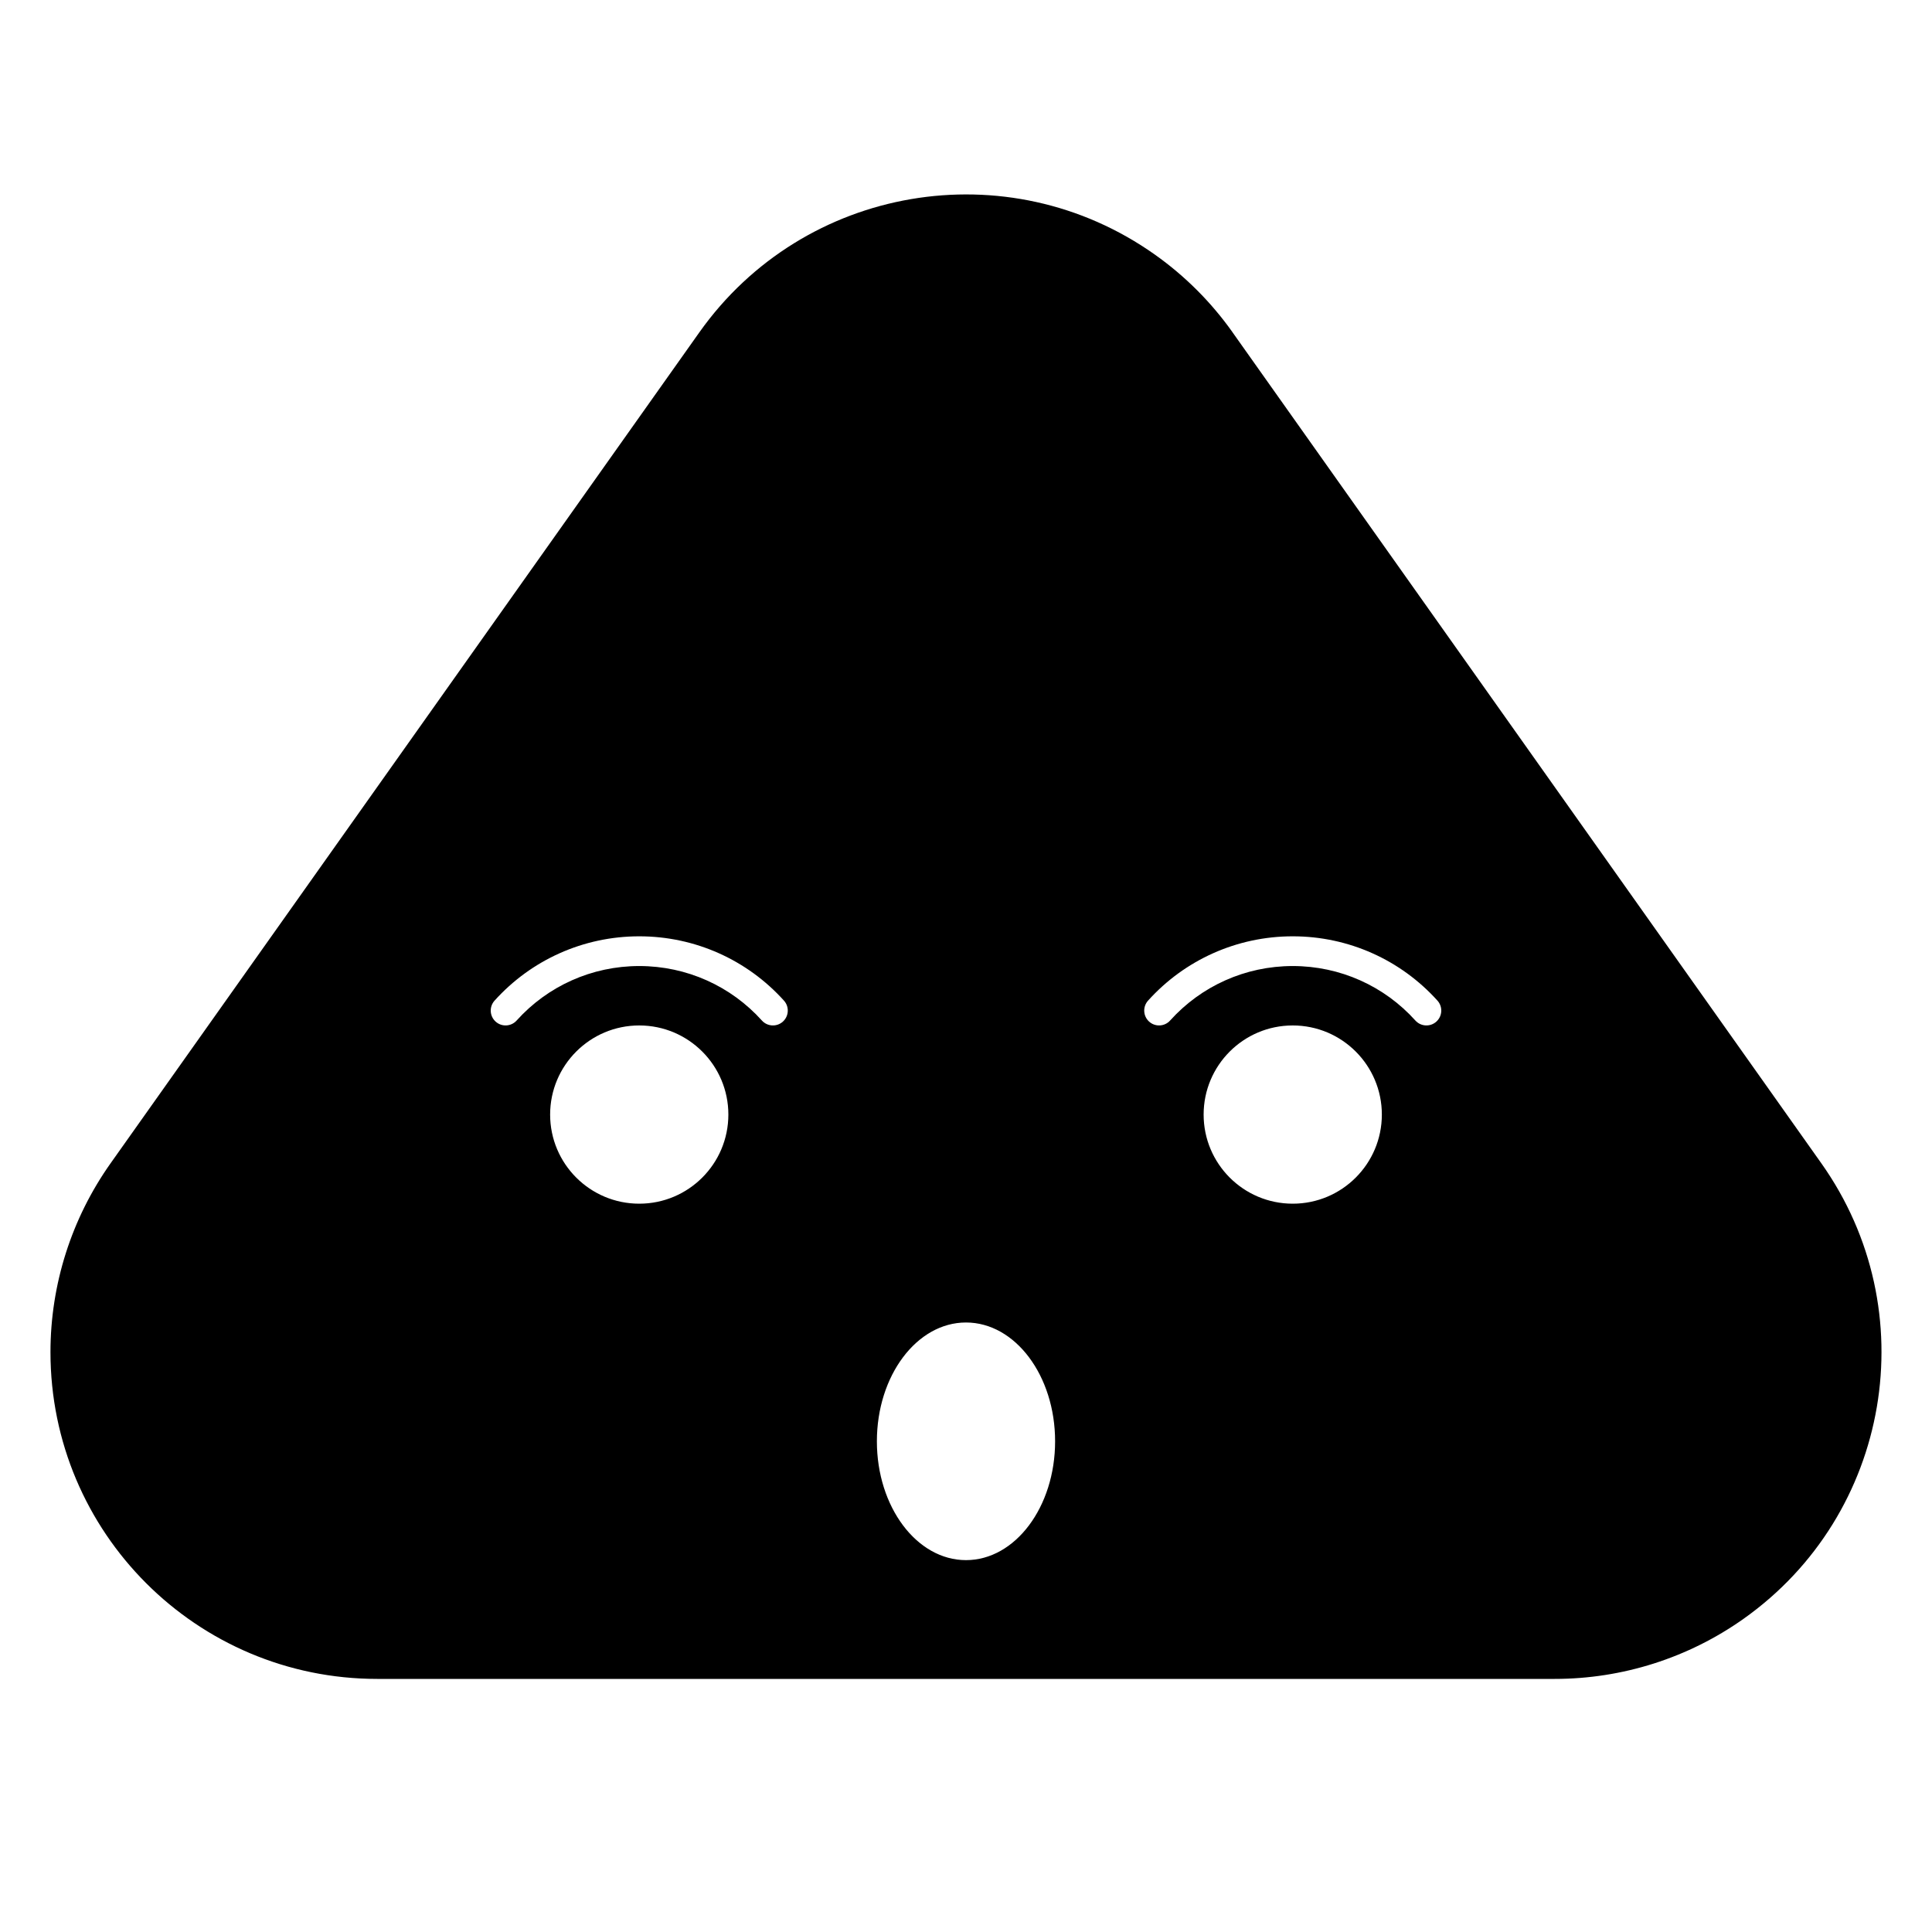 <?xml version="1.0" encoding="UTF-8"?>
<!-- Uploaded to: ICON Repo, www.svgrepo.com, Generator: ICON Repo Mixer Tools -->
<svg fill="#000000" width="800px" height="800px" version="1.1" viewBox="144 144 512 512" xmlns="http://www.w3.org/2000/svg">
 <path d="m470.64 232.07 156.03 220.21c27.648 39.02 18.43 93.066-20.594 120.71-14.633 10.371-32.125 15.938-50.062 15.938h-312.05c-47.82 0-86.59-38.766-86.59-86.59 0-17.938 5.57-35.43 15.938-50.062l156.03-220.21c27.648-39.02 81.695-48.242 120.71-20.594 7.977 5.652 14.941 12.617 20.594 20.594zm-189.73 182.38c8.223-9.129 19.926-14.441 32.5-14.441s24.277 5.312 32.5 14.441c1.453 1.613 3.941 1.746 5.559 0.289 1.613-1.453 1.746-3.941 0.289-5.559-9.699-10.77-23.52-17.047-38.348-17.047s-28.648 6.277-38.348 17.047c-1.457 1.617-1.324 4.106 0.289 5.559 1.617 1.457 4.106 1.324 5.559-0.289zm173.18 0c8.223-9.129 19.926-14.441 32.5-14.441 12.578 0 24.277 5.312 32.5 14.441 1.453 1.613 3.945 1.746 5.559 0.289 1.617-1.453 1.746-3.941 0.293-5.559-9.703-10.77-23.523-17.047-38.352-17.047s-28.648 6.277-38.348 17.047c-1.453 1.617-1.324 4.106 0.289 5.559 1.617 1.457 4.106 1.324 5.559-0.289zm-54.09 143c13.043 0 23.613-14.098 23.613-31.488s-10.57-31.488-23.613-31.488-23.617 14.098-23.617 31.488 10.574 31.488 23.617 31.488zm-86.594-94.461c13.043 0 23.617-10.574 23.617-23.617s-10.574-23.617-23.617-23.617-23.617 10.574-23.617 23.617 10.574 23.617 23.617 23.617zm173.18 0c13.043 0 23.617-10.574 23.617-23.617s-10.574-23.617-23.617-23.617c-13.043 0-23.613 10.574-23.613 23.617s10.57 23.617 23.613 23.617z"/>
</svg>
